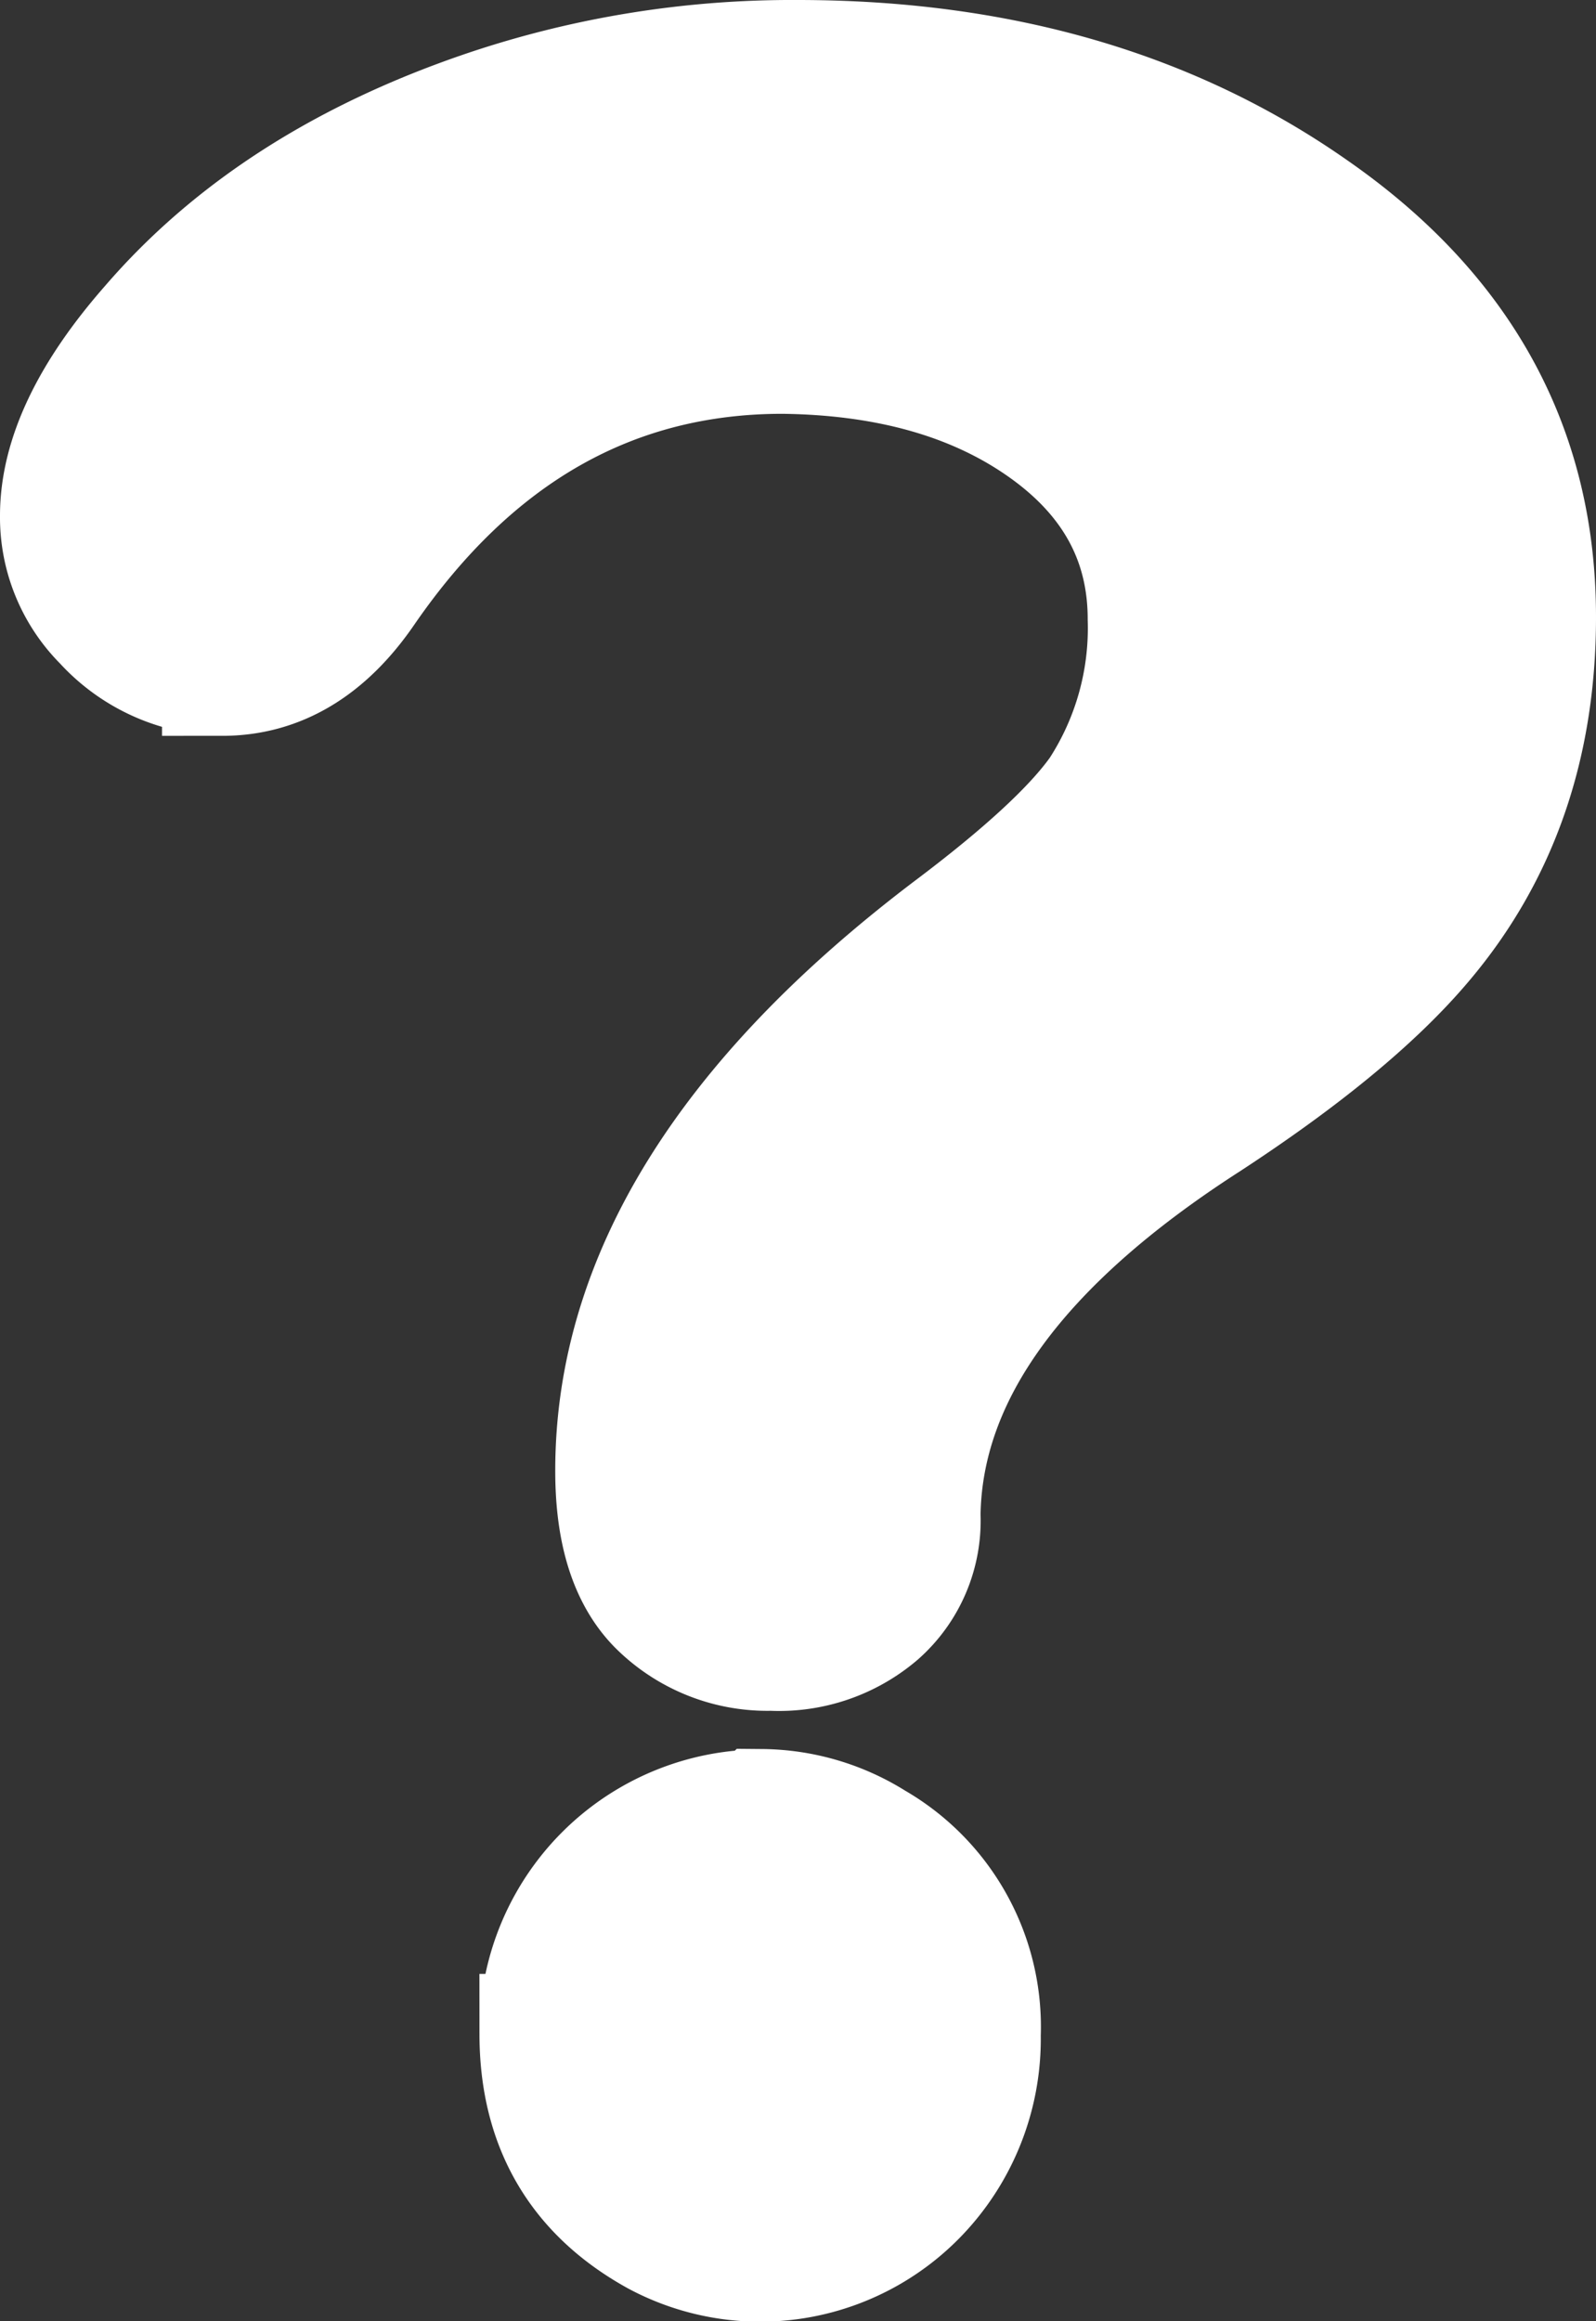 <svg xmlns="http://www.w3.org/2000/svg" viewBox="0 0 119 173"><rect x="0" y="0" width="119" height="173" fill="#333333" stroke="none"/><defs><style>.cls-1{fill:#fff;stroke:#fff;stroke-miterlimit:10;stroke-width:9px;}</style></defs><title>アセット 3</title><g id="レイヤー_2" data-name="レイヤー 2"><g id="レイヤー_5" data-name="レイヤー 5"><path class="cls-1" d="M59.45,4.5Q82,4.5,97.9,15.65,114.51,27.19,114.5,46q0,14.27-8.39,24.19Q100.86,76.43,90,83.52q-21.19,13.62-21.39,29.4a9.28,9.28,0,0,1-3.13,7.37A11.38,11.38,0,0,1,57.52,123a11.55,11.55,0,0,1-8.49-3.4q-3.14-3.21-3.13-10,0-21.36,24.9-40.27Q79.1,63.1,82,59a22.34,22.34,0,0,0,3.6-12.86q0-8.7-7.66-14.18T58.35,26.34q-19,0-31.17,17.67-4.34,6.33-10.6,6.33a12.22,12.22,0,0,1-8.85-4A11,11,0,0,1,4.5,38.43q0-6.51,6.73-14.17Q20.45,13.56,36.4,8.19A71.32,71.32,0,0,1,59.45,4.5ZM56.78,134.85a16,16,0,0,1,8.39,2.46,15.86,15.86,0,0,1,7.93,14.36A16.68,16.68,0,0,1,69,162.92,16.33,16.33,0,0,1,49,166.61q-8.74-4.81-8.75-15a16.55,16.55,0,0,1,16.5-16.73Z"/></g></g></svg>